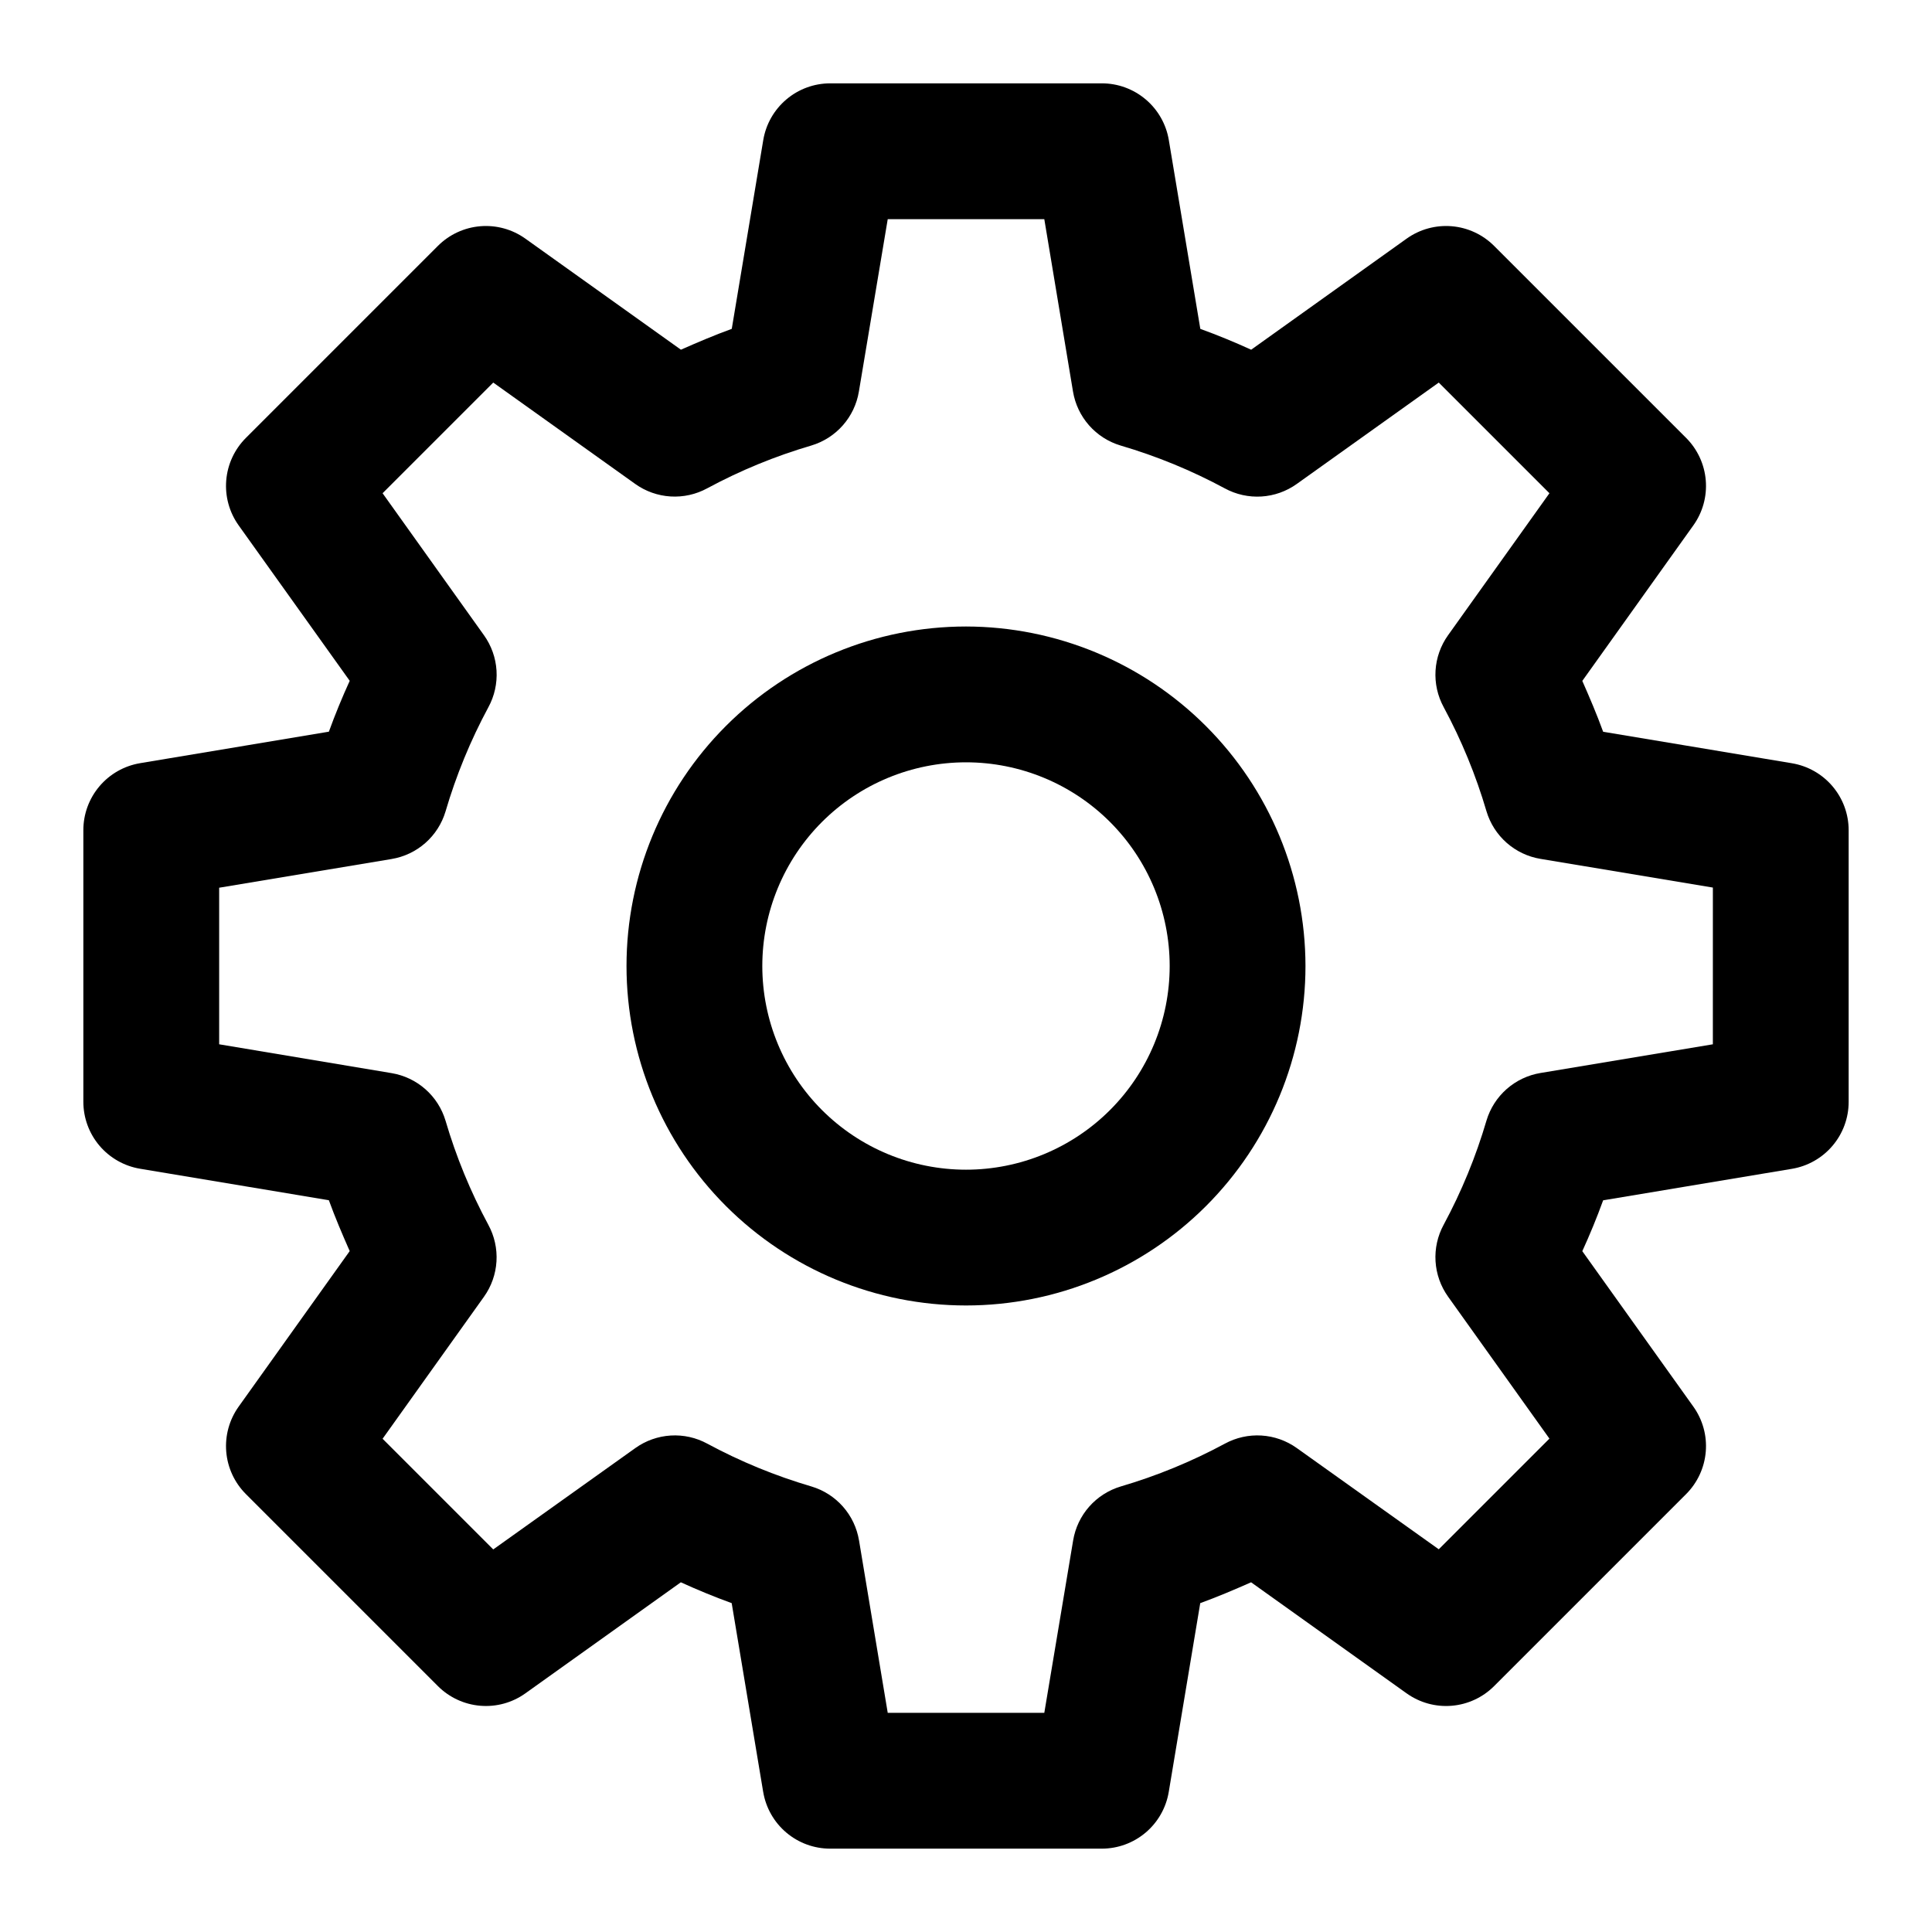 <?xml version="1.0" encoding="UTF-8"?>
<!-- Uploaded to: ICON Repo, www.svgrepo.com, Generator: ICON Repo Mixer Tools -->
<svg fill="#000000" width="800px" height="800px" version="1.1" viewBox="144 144 512 512" xmlns="http://www.w3.org/2000/svg">
 <g>
  <path d="m618.89 346.27-50.039-8.348c-1.672-4.606-3.598-9.105-5.523-13.477l29.434-41.223c2.477-3.465 3.641-7.695 3.285-11.941-0.352-4.242-2.199-8.223-5.207-11.234l-50.887-50.883c-3.012-3.012-6.992-4.859-11.234-5.211-4.242-0.352-8.473 0.812-11.941 3.285l-41.203 29.438c-4.371-1.996-8.871-3.852-13.477-5.523l-8.348-50.039v-0.004c-0.703-4.199-2.875-8.016-6.129-10.766-3.25-2.75-7.371-4.262-11.633-4.258h-71.973c-4.258 0.004-8.375 1.512-11.621 4.262-3.25 2.754-5.418 6.566-6.121 10.762l-8.348 50.039c-4.606 1.672-9.105 3.598-13.477 5.523l-41.223-29.434c-3.465-2.473-7.695-3.637-11.941-3.285-4.242 0.352-8.223 2.199-11.234 5.211l-50.883 50.883c-3.012 3.012-4.859 6.992-5.211 11.234-0.352 4.246 0.812 8.477 3.285 11.941l29.438 41.203c-1.996 4.371-3.852 8.871-5.523 13.477l-50.039 8.348-0.004 0.004c-4.199 0.703-8.016 2.871-10.766 6.125-2.75 3.25-4.262 7.375-4.258 11.633v71.973c0.004 4.258 1.512 8.375 4.262 11.625 2.754 3.246 6.566 5.414 10.762 6.117l50.039 8.348c1.672 4.606 3.598 9.105 5.523 13.477l-29.434 41.223c-2.473 3.469-3.637 7.699-3.285 11.941 0.352 4.242 2.199 8.223 5.211 11.234l50.883 50.883v0.004c3.012 3.008 6.992 4.856 11.234 5.207 4.246 0.355 8.477-0.809 11.941-3.285l41.203-29.434c4.371 1.996 8.871 3.852 13.477 5.523l8.348 50.039h0.004c0.703 4.199 2.871 8.016 6.125 10.766 3.25 2.754 7.375 4.262 11.633 4.258h71.973c4.258 0 8.375-1.512 11.625-4.262 3.246-2.75 5.414-6.566 6.117-10.762l8.348-50.039c4.606-1.672 9.105-3.598 13.477-5.523l41.223 29.438v-0.004c3.469 2.477 7.699 3.641 11.941 3.285 4.242-0.352 8.223-2.199 11.234-5.207l50.887-50.887c3.008-3.012 4.856-6.992 5.207-11.234 0.355-4.242-0.809-8.473-3.285-11.941l-29.434-41.203c1.996-4.371 3.852-8.871 5.523-13.477l50.039-8.348c4.199-0.703 8.016-2.875 10.766-6.129 2.754-3.25 4.262-7.371 4.258-11.633v-71.973c0-4.258-1.512-8.375-4.262-11.621-2.75-3.25-6.566-5.418-10.762-6.121zm-20.965 74.477-45.703 7.609h0.004c-3.324 0.555-6.422 2.027-8.949 4.254-2.523 2.227-4.375 5.117-5.34 8.34-2.812 9.578-6.617 18.836-11.352 27.621-1.613 2.965-2.359 6.324-2.152 9.695 0.207 3.371 1.359 6.613 3.32 9.359l26.863 37.625-29.328 29.328-37.625-26.828c-2.746-1.961-5.988-3.113-9.359-3.32-3.367-0.207-6.727 0.539-9.695 2.152-8.785 4.734-18.043 8.539-27.617 11.352-3.227 0.965-6.117 2.816-8.344 5.34-2.227 2.527-3.699 5.625-4.254 8.949l-7.644 45.699h-41.492l-7.609-45.703-0.004 0.004c-0.551-3.324-2.023-6.422-4.25-8.949-2.227-2.523-5.117-4.375-8.344-5.34-9.578-2.812-18.836-6.617-27.621-11.352-2.965-1.613-6.324-2.359-9.695-2.152-3.367 0.207-6.613 1.359-9.359 3.32l-37.66 26.863-29.328-29.328 26.863-37.625c1.965-2.746 3.113-5.988 3.32-9.359 0.207-3.367-0.539-6.727-2.148-9.695-4.738-8.785-8.543-18.043-11.355-27.617-0.965-3.227-2.812-6.117-5.34-8.344-2.527-2.227-5.625-3.699-8.945-4.254l-45.703-7.644v-41.492l45.703-7.609v-0.004c3.32-0.551 6.418-2.023 8.945-4.25s4.375-5.117 5.34-8.344c2.812-9.578 6.617-18.836 11.355-27.621 1.617-2.969 2.367-6.336 2.16-9.715-0.207-3.375-1.363-6.625-3.332-9.375l-26.863-37.625 29.328-29.328 37.625 26.863c2.746 1.965 5.988 3.113 9.359 3.32 3.371 0.207 6.731-0.539 9.695-2.148 8.785-4.738 18.043-8.543 27.621-11.355 3.223-0.965 6.113-2.812 8.34-5.34 2.227-2.527 3.703-5.625 4.254-8.945l7.648-45.703h41.492l7.609 45.703c0.555 3.32 2.027 6.418 4.254 8.945s5.117 4.375 8.34 5.34c9.578 2.812 18.836 6.617 27.621 11.355 2.969 1.617 6.336 2.367 9.715 2.16 3.375-0.207 6.625-1.363 9.375-3.332l37.625-26.863 29.328 29.328-26.863 37.625c-1.961 2.746-3.113 5.988-3.32 9.359-0.207 3.371 0.539 6.731 2.152 9.695 4.734 8.785 8.539 18.043 11.352 27.621 0.965 3.223 2.816 6.113 5.34 8.34 2.527 2.227 5.625 3.703 8.949 4.254l45.703 7.609z"/>
  <path d="m400 310.03c-23.863 0-46.746 9.48-63.617 26.352-16.871 16.871-26.352 39.754-26.352 63.617 0 23.859 9.48 46.742 26.352 63.613 16.871 16.871 39.754 26.352 63.617 26.352 23.859 0 46.742-9.48 63.613-26.352 16.871-16.871 26.352-39.754 26.352-63.613-0.027-23.852-9.516-46.719-26.383-63.586-16.863-16.867-39.73-26.352-63.582-26.383zm0 143.95c-14.316 0-28.047-5.688-38.172-15.809-10.121-10.125-15.809-23.852-15.809-38.168s5.688-28.047 15.809-38.172c10.125-10.121 23.855-15.809 38.172-15.809s28.043 5.688 38.168 15.809c10.121 10.125 15.809 23.855 15.809 38.172s-5.688 28.043-15.809 38.168c-10.125 10.121-23.852 15.809-38.168 15.809z"/>
 </g>
</svg>